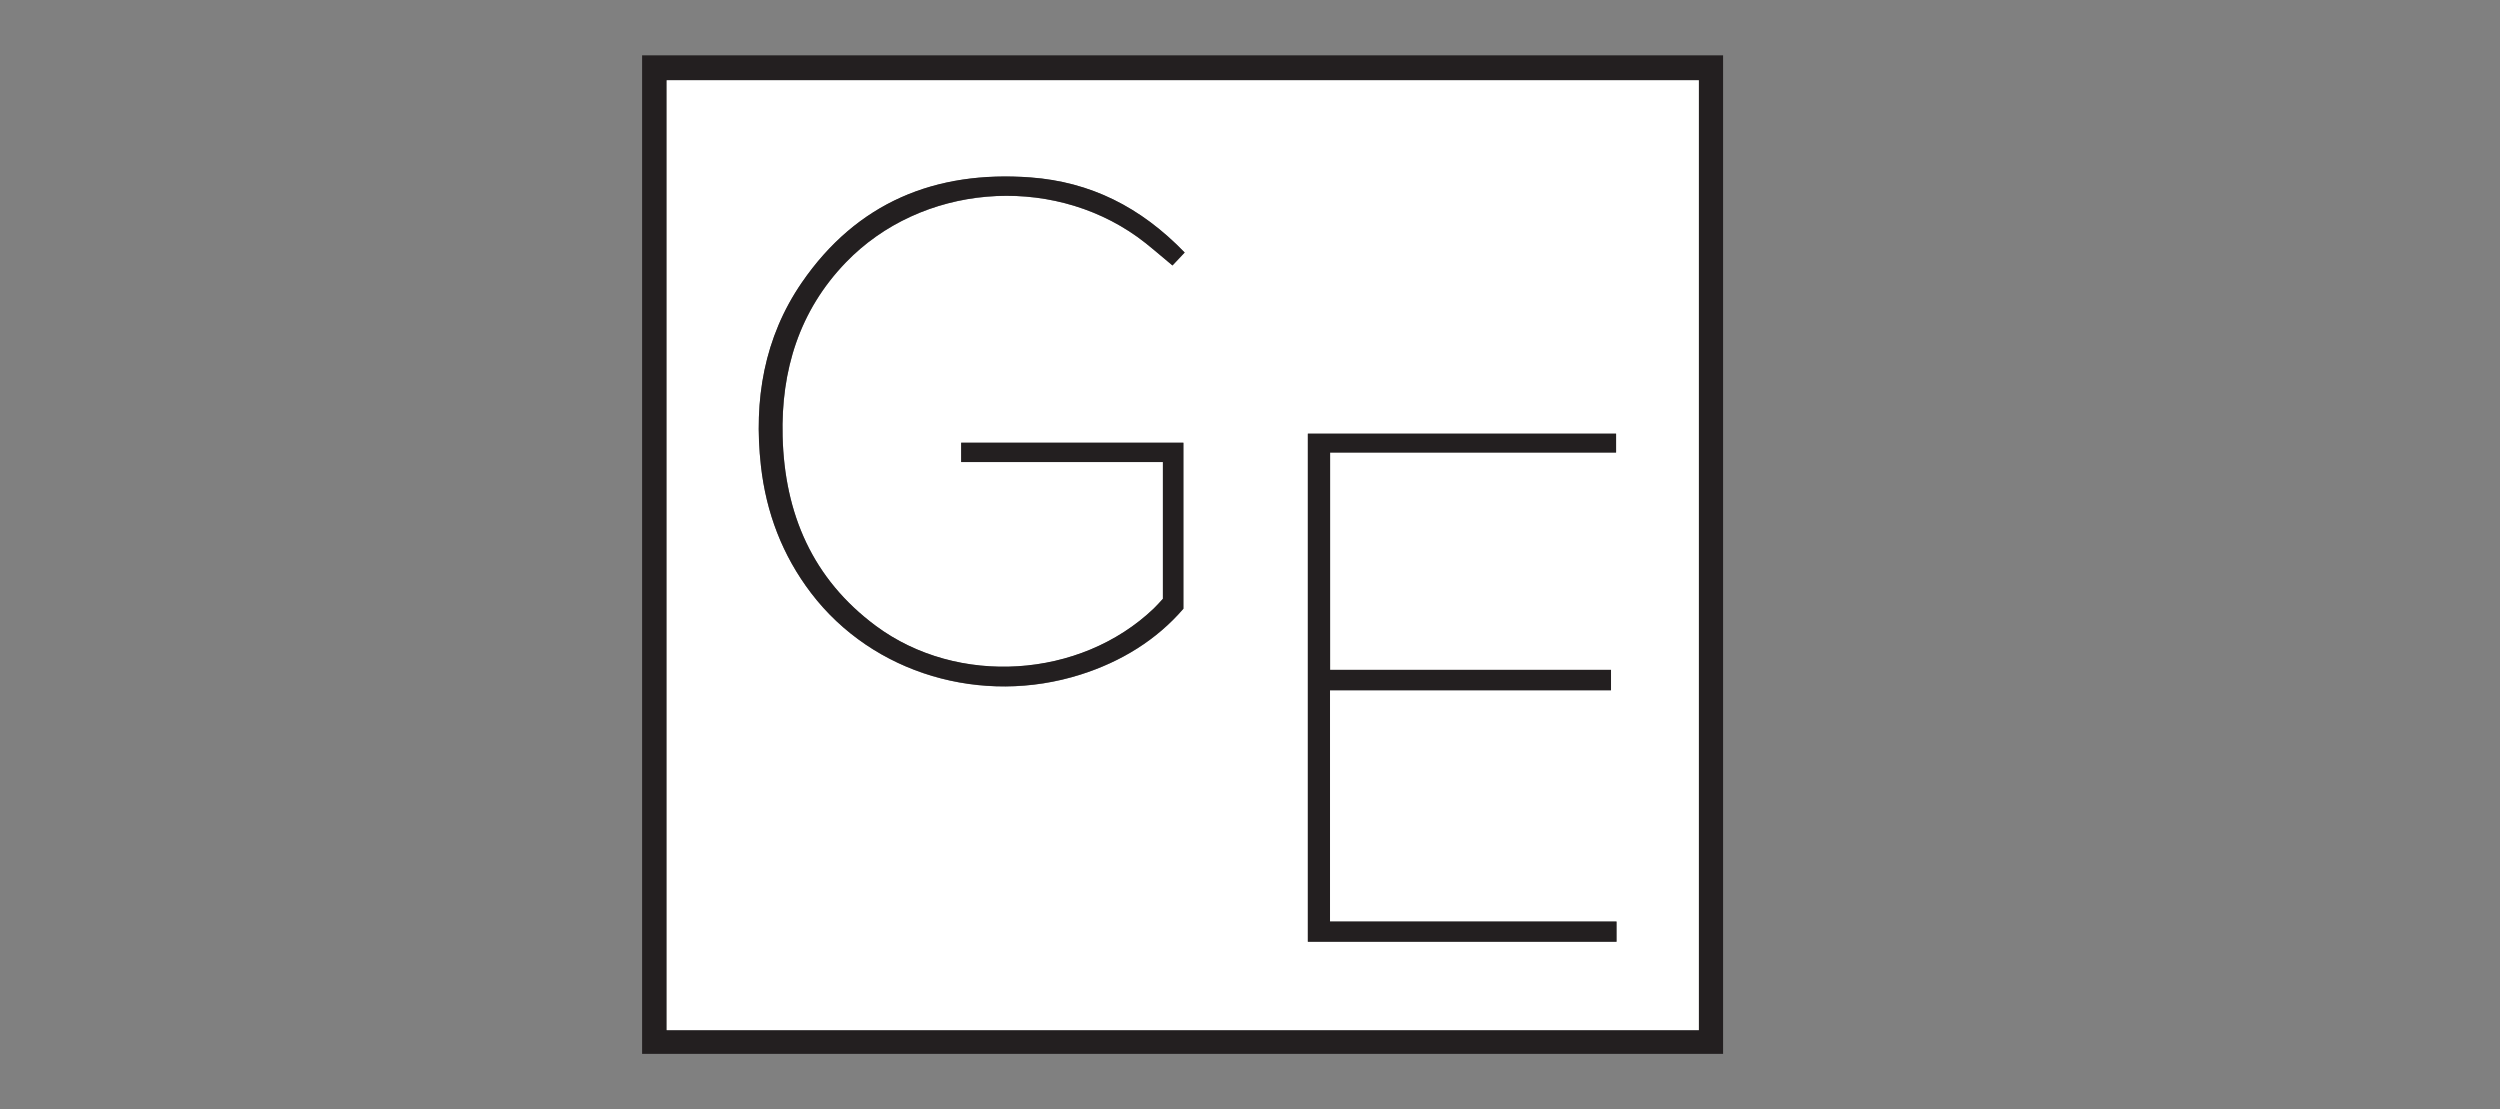 <?xml version="1.0" encoding="UTF-8"?>
<svg id="Layer_1" data-name="Layer 1" xmlns="http://www.w3.org/2000/svg" xmlns:xlink="http://www.w3.org/1999/xlink" viewBox="0 0 457.29 202.89">
  <rect x="0" y="0" width="457.29" height="202.89" fill="#808080" stroke="none"/>
  <defs>
    <style>
      .cls-1 {
        clip-path: url(#clippath);
      }

      .cls-2 {
        fill: none;
      }

      .cls-2, .cls-3, .cls-4 {
        stroke-width: 0px;
      }

      .cls-3 {
        fill: #231f20;
      }

      .cls-4 {
        fill: #fff;
      }
    </style>
    <clipPath id="clippath">
      <rect class="cls-2" x="117.45" y="10.12" width="197.73" height="182.65"/>
    </clipPath>
  </defs>
  <g class="cls-1">
    <path class="cls-3" d="M310.75,188.43V14.68H121.95v173.75h188.79ZM117.45,10.12h197.74v182.65H117.45V10.12h0Z"/>
  </g>
  <path class="cls-4" d="M295.69,168.56h-52.42v-42.3h51.4v-3.73h-51.38v-39.76h52.31v-3.44h-56.38v92.93h56.46v-3.7h0ZM216.69,46.19c-8.07-8.34-17.25-12.91-28.16-13.72-17.46-1.31-31.8,4.6-41.85,19.22-6.92,10.07-8.83,21.51-7.49,33.52.95,8.56,3.91,16.37,9.17,23.27,11.32,14.88,31.33,20.62,49.28,14.93,7.49-2.38,13.94-6.37,18.83-12.05v-30.37h-40.65v3.54h36.9v25.02c-.52.55-1.06,1.18-1.66,1.76-13.45,12.85-35.89,14.28-50.84,3.19-11.61-8.61-16.69-20.53-17.06-34.65-.31-12.08,3.05-23.02,11.57-31.84,13.77-14.27,37.14-16.23,53.31-4.67,2.09,1.49,4,3.24,6.43,5.23.69-.72,1.35-1.43,2.23-2.36h0ZM310.75,188.43H121.95V14.68h188.79v173.75h0Z"/>
  <path class="cls-3" d="M216.69,46.19c-.88.93-1.55,1.63-2.23,2.36-2.43-1.99-4.34-3.74-6.43-5.23-16.18-11.55-39.54-9.6-53.31,4.67-8.52,8.83-11.88,19.77-11.57,31.84.36,14.11,5.45,26.04,17.06,34.65,14.95,11.09,37.39,9.66,50.84-3.19.6-.57,1.14-1.21,1.66-1.76v-25.02h-36.9v-3.54h40.65v30.37c-4.89,5.68-11.34,9.68-18.83,12.05-17.95,5.69-37.95-.05-49.28-14.93-5.25-6.9-8.21-14.72-9.17-23.27-1.34-12.01.57-23.45,7.49-33.52,10.06-14.62,24.4-20.52,41.85-19.22,10.91.82,20.1,5.38,28.16,13.72h0Z"/>
  <path class="cls-3" d="M295.69,168.56v3.7h-56.46v-92.93h56.38v3.44h-52.31v39.76h51.38v3.73h-51.4v42.3h52.42Z"/>
</svg>